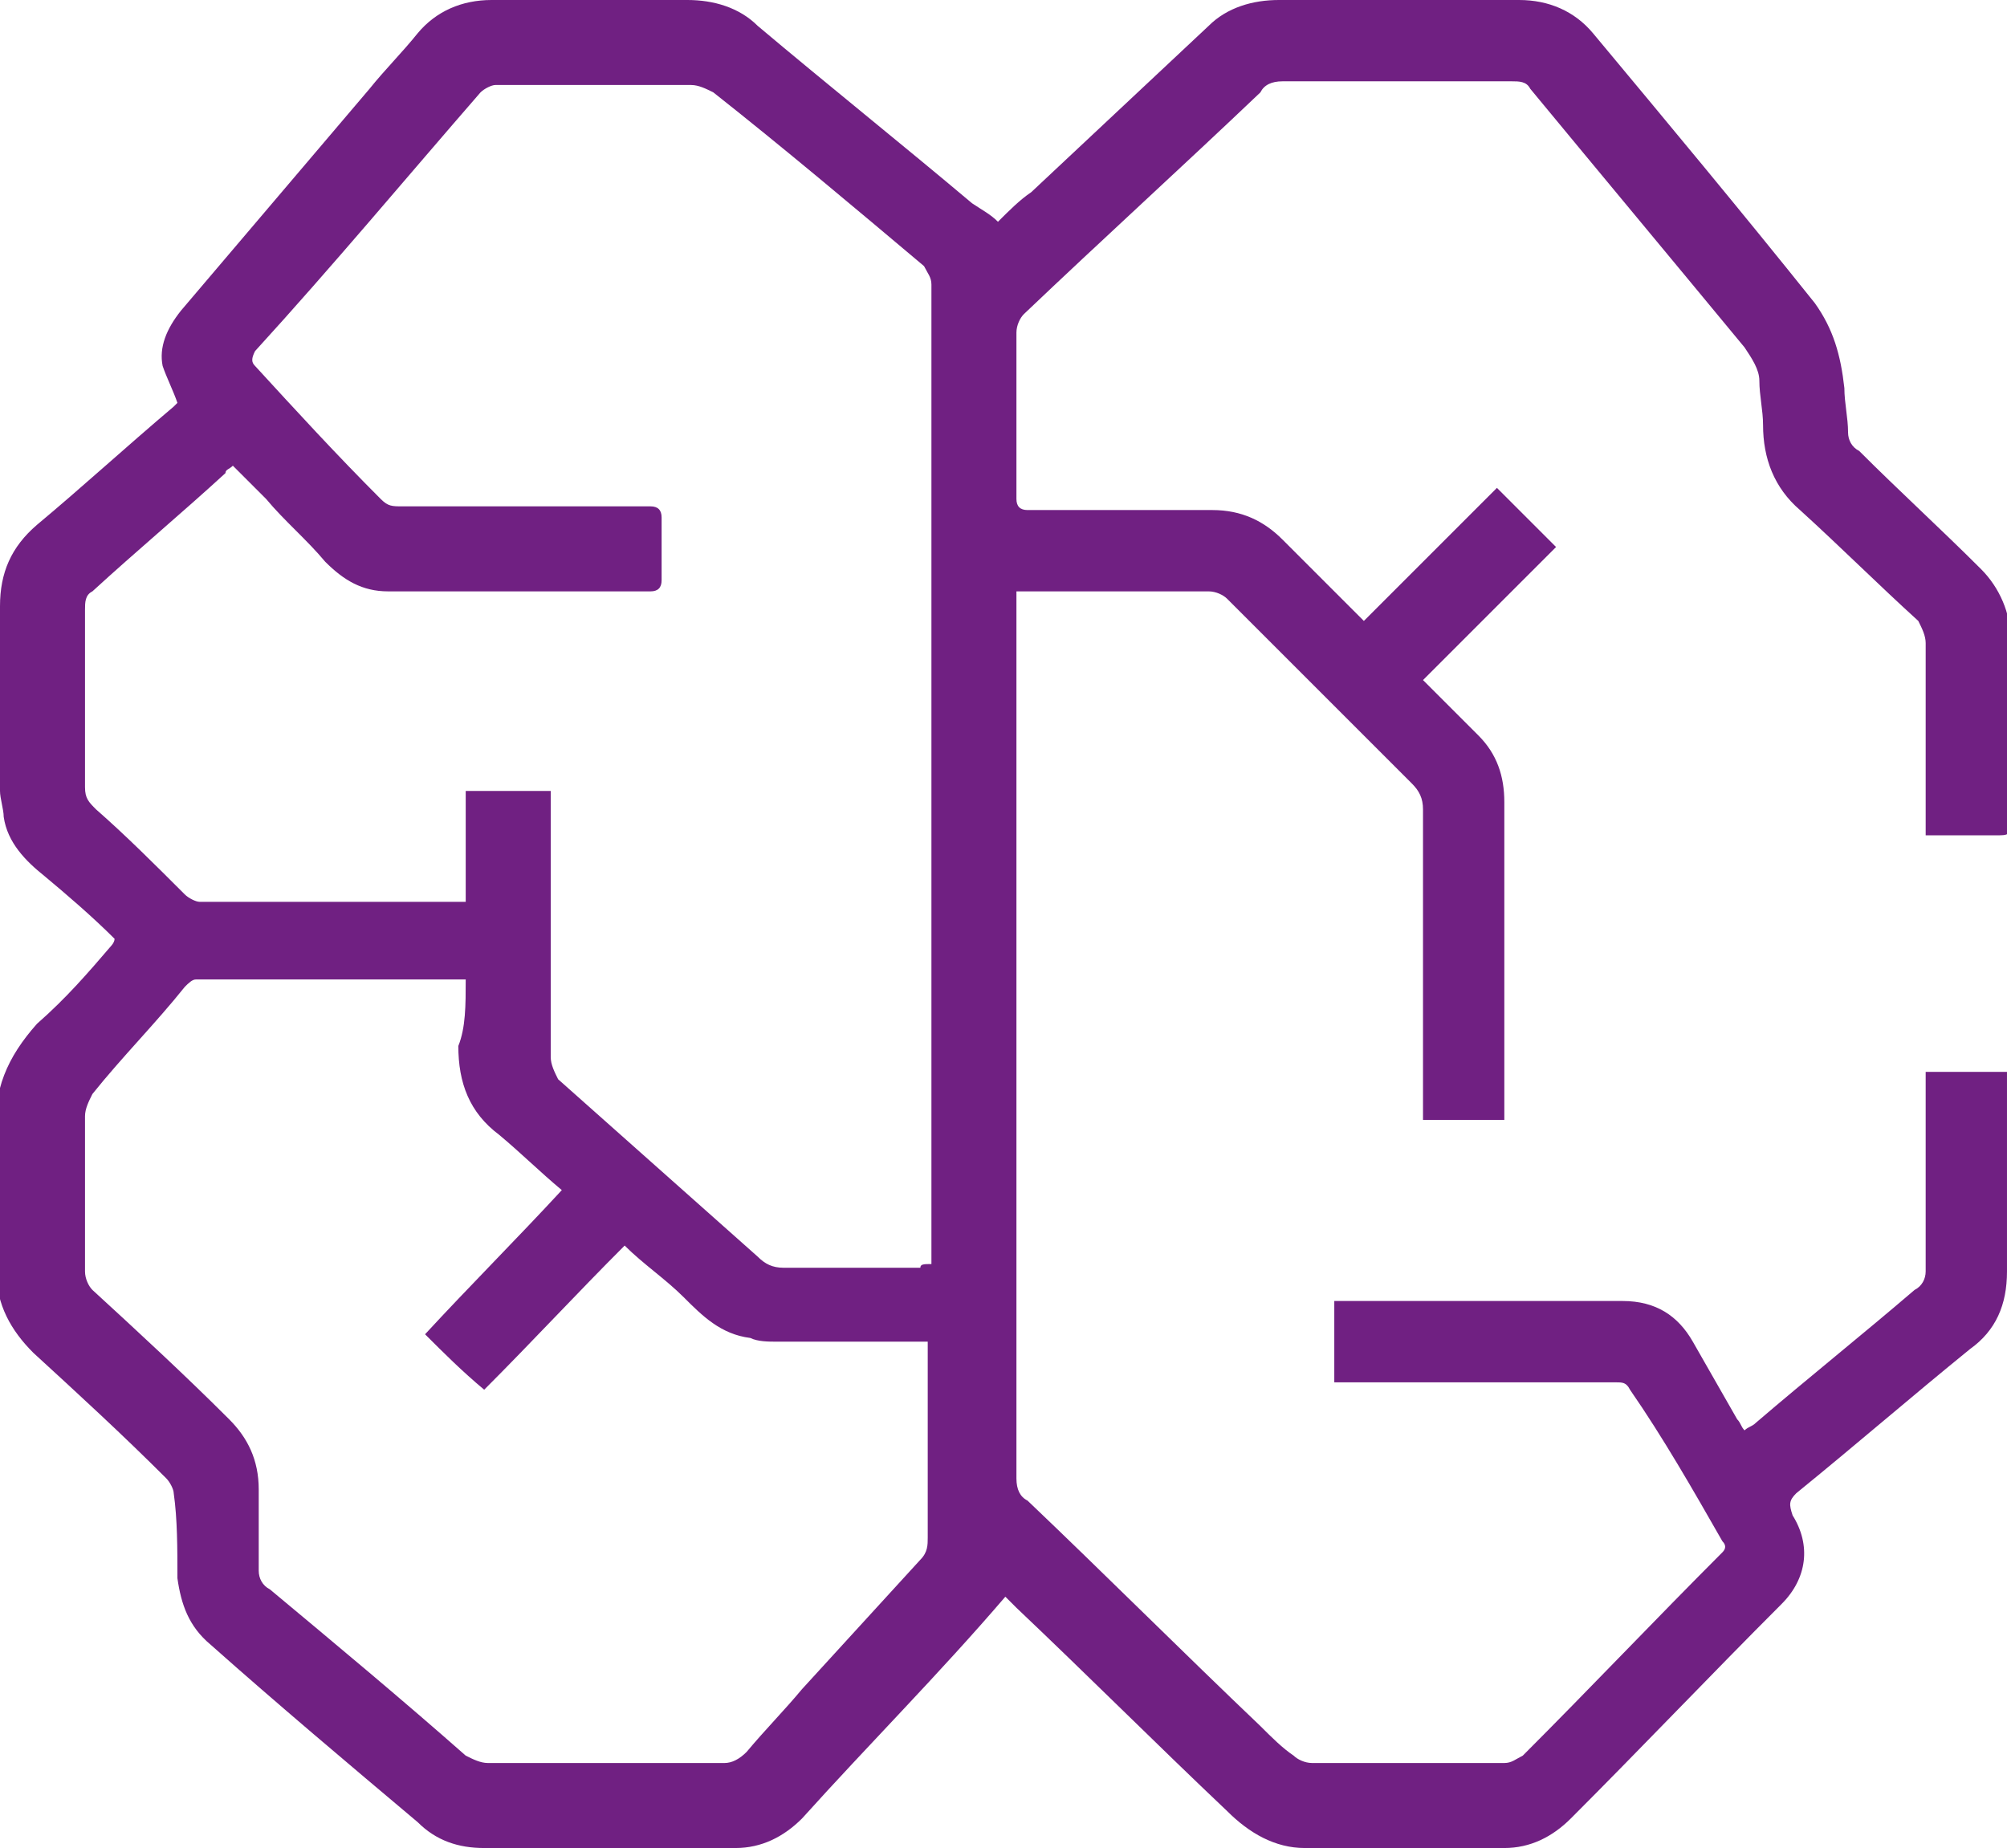 <?xml version="1.0" encoding="utf-8"?>
<!-- Generator: Adobe Illustrator 26.0.3, SVG Export Plug-In . SVG Version: 6.00 Build 0)  -->
<svg version="1.1" id="Lager_1" xmlns="http://www.w3.org/2000/svg" xmlns:xlink="http://www.w3.org/1999/xlink" x="0px" y="0px"
	 viewBox="0 0 54.3 50" style="enable-background:new 0 0 54.3 50;" xml:space="preserve">
<style type="text/css">
	.st0{fill:#702082;}
</style>
<g>
	<path class="st0" d="M12.6,26.5c-0.1,0-0.1,0-0.2,0c-2.4,0-4.7,0-7.1,0c-0.1,0-0.2,0.1-0.3,0.2c-0.8,1-1.7,1.9-2.5,2.9
		c-0.1,0.2-0.2,0.4-0.2,0.6c0,1.4,0,2.8,0,4.2c0,0.2,0.1,0.4,0.2,0.5C3.7,36,5,37.2,6.2,38.4C6.7,38.9,7,39.5,7,40.3
		c0,0.7,0,1.5,0,2.2c0,0.2,0.1,0.4,0.3,0.5c1.8,1.5,3.6,3,5.3,4.5c0.2,0.1,0.4,0.2,0.6,0.2c2.1,0,4.3,0,6.4,0c0.2,0,0.4-0.1,0.6-0.3
		c0.5-0.6,1-1.1,1.5-1.7c1.1-1.2,2.1-2.3,3.2-3.5c0.2-0.2,0.2-0.4,0.2-0.6c0-1.7,0-3.3,0-5v-0.3c-0.1,0-0.3,0-0.4,0
		c-1.2,0-2.4,0-3.7,0c-0.2,0-0.5,0-0.7-0.1c-0.8-0.1-1.3-0.6-1.8-1.1c-0.5-0.5-1.1-0.9-1.6-1.4c-1.3,1.3-2.5,2.6-3.8,3.9
		c-0.6-0.5-1.1-1-1.6-1.5c1.2-1.3,2.5-2.6,3.7-3.9c-0.6-0.5-1.1-1-1.7-1.5c-0.8-0.6-1.1-1.4-1.1-2.4C12.6,27.8,12.6,27.2,12.6,26.5
		 M25.2,34.2v-0.3c0-8.7,0-17.5,0-26.2c0-0.2-0.1-0.3-0.2-0.5c-1.9-1.6-3.8-3.2-5.7-4.7c-0.2-0.1-0.4-0.2-0.6-0.2
		c-1.8,0-3.5,0-5.3,0c-0.1,0-0.3,0.1-0.4,0.2c-2,2.3-4,4.7-6.1,7c-0.1,0.2-0.1,0.3,0,0.4c1.1,1.2,2.2,2.4,3.4,3.6
		c0.2,0.2,0.3,0.2,0.6,0.2c2.2,0,4.4,0,6.7,0c0.2,0,0.3,0.1,0.3,0.3c0,0.6,0,1.1,0,1.7c0,0.2-0.1,0.3-0.3,0.3c-2.4,0-4.7,0-7.1,0
		c-0.7,0-1.2-0.3-1.7-0.8c-0.5-0.6-1.1-1.1-1.6-1.7c-0.3-0.3-0.6-0.6-0.9-0.9c-0.1,0.1-0.2,0.1-0.2,0.2c-1.2,1.1-2.4,2.1-3.6,3.2
		c-0.2,0.1-0.2,0.3-0.2,0.5c0,1.6,0,3.2,0,4.8c0,0.3,0.1,0.4,0.3,0.6c0.8,0.7,1.6,1.5,2.4,2.3c0.1,0.1,0.3,0.2,0.4,0.2
		c2.3,0,4.6,0,6.9,0h0.3v-3h2.3v0.3c0,2.3,0,4.6,0,6.9c0,0.2,0.1,0.4,0.2,0.6c1.8,1.6,3.6,3.2,5.4,4.8c0.2,0.2,0.4,0.3,0.7,0.3
		c1.2,0,2.4,0,3.7,0C24.9,34.2,25,34.2,25.2,34.2 M3.1,25.4c-0.6-0.6-1.3-1.2-1.9-1.7c-0.5-0.4-1-0.9-1.1-1.6c0-0.2-0.1-0.5-0.1-0.7
		c0-1.7,0-3.3,0-5c0-0.9,0.3-1.6,1-2.2c1.2-1,2.4-2.1,3.7-3.2c0,0,0.1-0.1,0.1-0.1c-0.1-0.3-0.3-0.7-0.4-1C4.3,9.4,4.5,8.9,4.9,8.4
		c1.7-2,3.4-4,5.1-6c0.4-0.5,0.9-1,1.3-1.5c0.5-0.6,1.2-0.9,2-0.9c1.8,0,3.6,0,5.3,0c0.7,0,1.4,0.2,1.9,0.7c1.9,1.6,3.9,3.2,5.8,4.8
		C26.6,5.7,26.8,5.8,27,6c0.3-0.3,0.6-0.6,0.9-0.8c1.6-1.5,3.2-3,4.8-4.5C33.2,0.2,33.9,0,34.6,0c2.2,0,4.3,0,6.5,0
		c0.8,0,1.5,0.3,2,0.9c2,2.4,4,4.8,6,7.3c0.5,0.7,0.7,1.4,0.8,2.3c0,0.4,0.1,0.8,0.1,1.2c0,0.2,0.1,0.4,0.3,0.5
		c1.1,1.1,2.2,2.1,3.3,3.2c0.5,0.5,0.8,1.2,0.8,1.9c0,1.7,0,3.3,0,5c0,0.2,0,0.3-0.3,0.3c-0.6,0-1.3,0-2,0c0-0.1,0-0.3,0-0.4
		c0-1.6,0-3.2,0-4.8c0-0.2-0.1-0.4-0.2-0.6c-1.1-1-2.1-2-3.2-3c-0.7-0.6-1-1.4-1-2.3c0-0.4-0.1-0.8-0.1-1.2c0-0.3-0.2-0.6-0.4-0.9
		c-1.9-2.3-3.9-4.7-5.8-7c-0.1-0.2-0.3-0.2-0.5-0.2c-2.1,0-4.1,0-6.2,0c-0.3,0-0.5,0.1-0.6,0.3c-2.1,2-4.3,4-6.4,6
		c-0.1,0.1-0.2,0.3-0.2,0.5c0,1.5,0,3,0,4.5c0,0.2,0.1,0.3,0.3,0.3c1.7,0,3.3,0,5,0c0.8,0,1.4,0.3,1.9,0.8c0.7,0.7,1.5,1.5,2.2,2.2
		c1.2-1.2,2.4-2.4,3.6-3.6c0.5,0.5,1.1,1.1,1.6,1.6c-1.2,1.2-2.4,2.4-3.6,3.6c0.5,0.5,1,1,1.5,1.5c0.5,0.5,0.7,1.1,0.7,1.8
		c0,2.8,0,5.6,0,8.4c0,0.1,0,0.1,0,0.2h-2.2v-0.4c0-2.7,0-5.4,0-8c0-0.3-0.1-0.5-0.3-0.7c-1.7-1.7-3.4-3.4-5-5
		c-0.1-0.1-0.3-0.2-0.5-0.2c-1.7,0-3.3,0-5,0c-0.1,0-0.1,0-0.2,0v0.3c0,7.9,0,15.8,0,23.7c0,0.3,0.1,0.5,0.3,0.6
		c2.1,2,4.2,4.1,6.3,6.1c0.3,0.3,0.6,0.6,0.9,0.8c0.1,0.1,0.3,0.2,0.5,0.2c1.7,0,3.5,0,5.2,0c0.2,0,0.3-0.1,0.5-0.2
		c1.8-1.8,3.6-3.7,5.4-5.5c0.1-0.1,0.1-0.2,0-0.3c-0.8-1.4-1.6-2.8-2.5-4.1c-0.1-0.2-0.2-0.2-0.4-0.2c-2.4,0-4.8,0-7.2,0h-0.4v-2.2
		h0.3c2.5,0,5,0,7.5,0c0.9,0,1.5,0.4,1.9,1.1c0.4,0.7,0.8,1.4,1.2,2.1c0.1,0.1,0.1,0.2,0.2,0.3c0.1-0.1,0.2-0.1,0.3-0.2
		c1.4-1.2,2.9-2.4,4.3-3.6c0.2-0.1,0.3-0.3,0.3-0.5c0-1.7,0-3.3,0-5v-0.4h2.2v0.3c0,1.7,0,3.4,0,5.1c0,0.9-0.3,1.6-1,2.1
		c-1.6,1.3-3.1,2.6-4.7,3.9c-0.2,0.2-0.2,0.3-0.1,0.6c0.5,0.8,0.4,1.7-0.3,2.4c-1.9,1.9-3.8,3.9-5.7,5.8C42,49.7,41.4,50,40.7,50
		c-1.8,0-3.6,0-5.4,0c-0.8,0-1.5-0.4-2.1-1c-1.9-1.8-3.8-3.7-5.7-5.5c-0.1-0.1-0.2-0.2-0.3-0.3c-1.8,2.1-3.7,4-5.5,6
		c-0.5,0.5-1.1,0.8-1.8,0.8c-2.3,0-4.5,0-6.8,0c-0.7,0-1.3-0.2-1.8-0.7c-1.9-1.6-3.8-3.2-5.6-4.8c-0.6-0.5-0.8-1.1-0.9-1.8
		c0-0.8,0-1.6-0.1-2.3c0-0.1-0.1-0.3-0.2-0.4c-1.2-1.2-2.4-2.3-3.6-3.4c-0.6-0.6-1-1.3-1-2.2c0-1.2,0-2.5,0-3.7
		c-0.1-1.2,0.3-2.1,1.1-3C1.8,27,2.4,26.3,3,25.6C3,25.6,3.1,25.5,3.1,25.4"/>
</g>
</svg>
